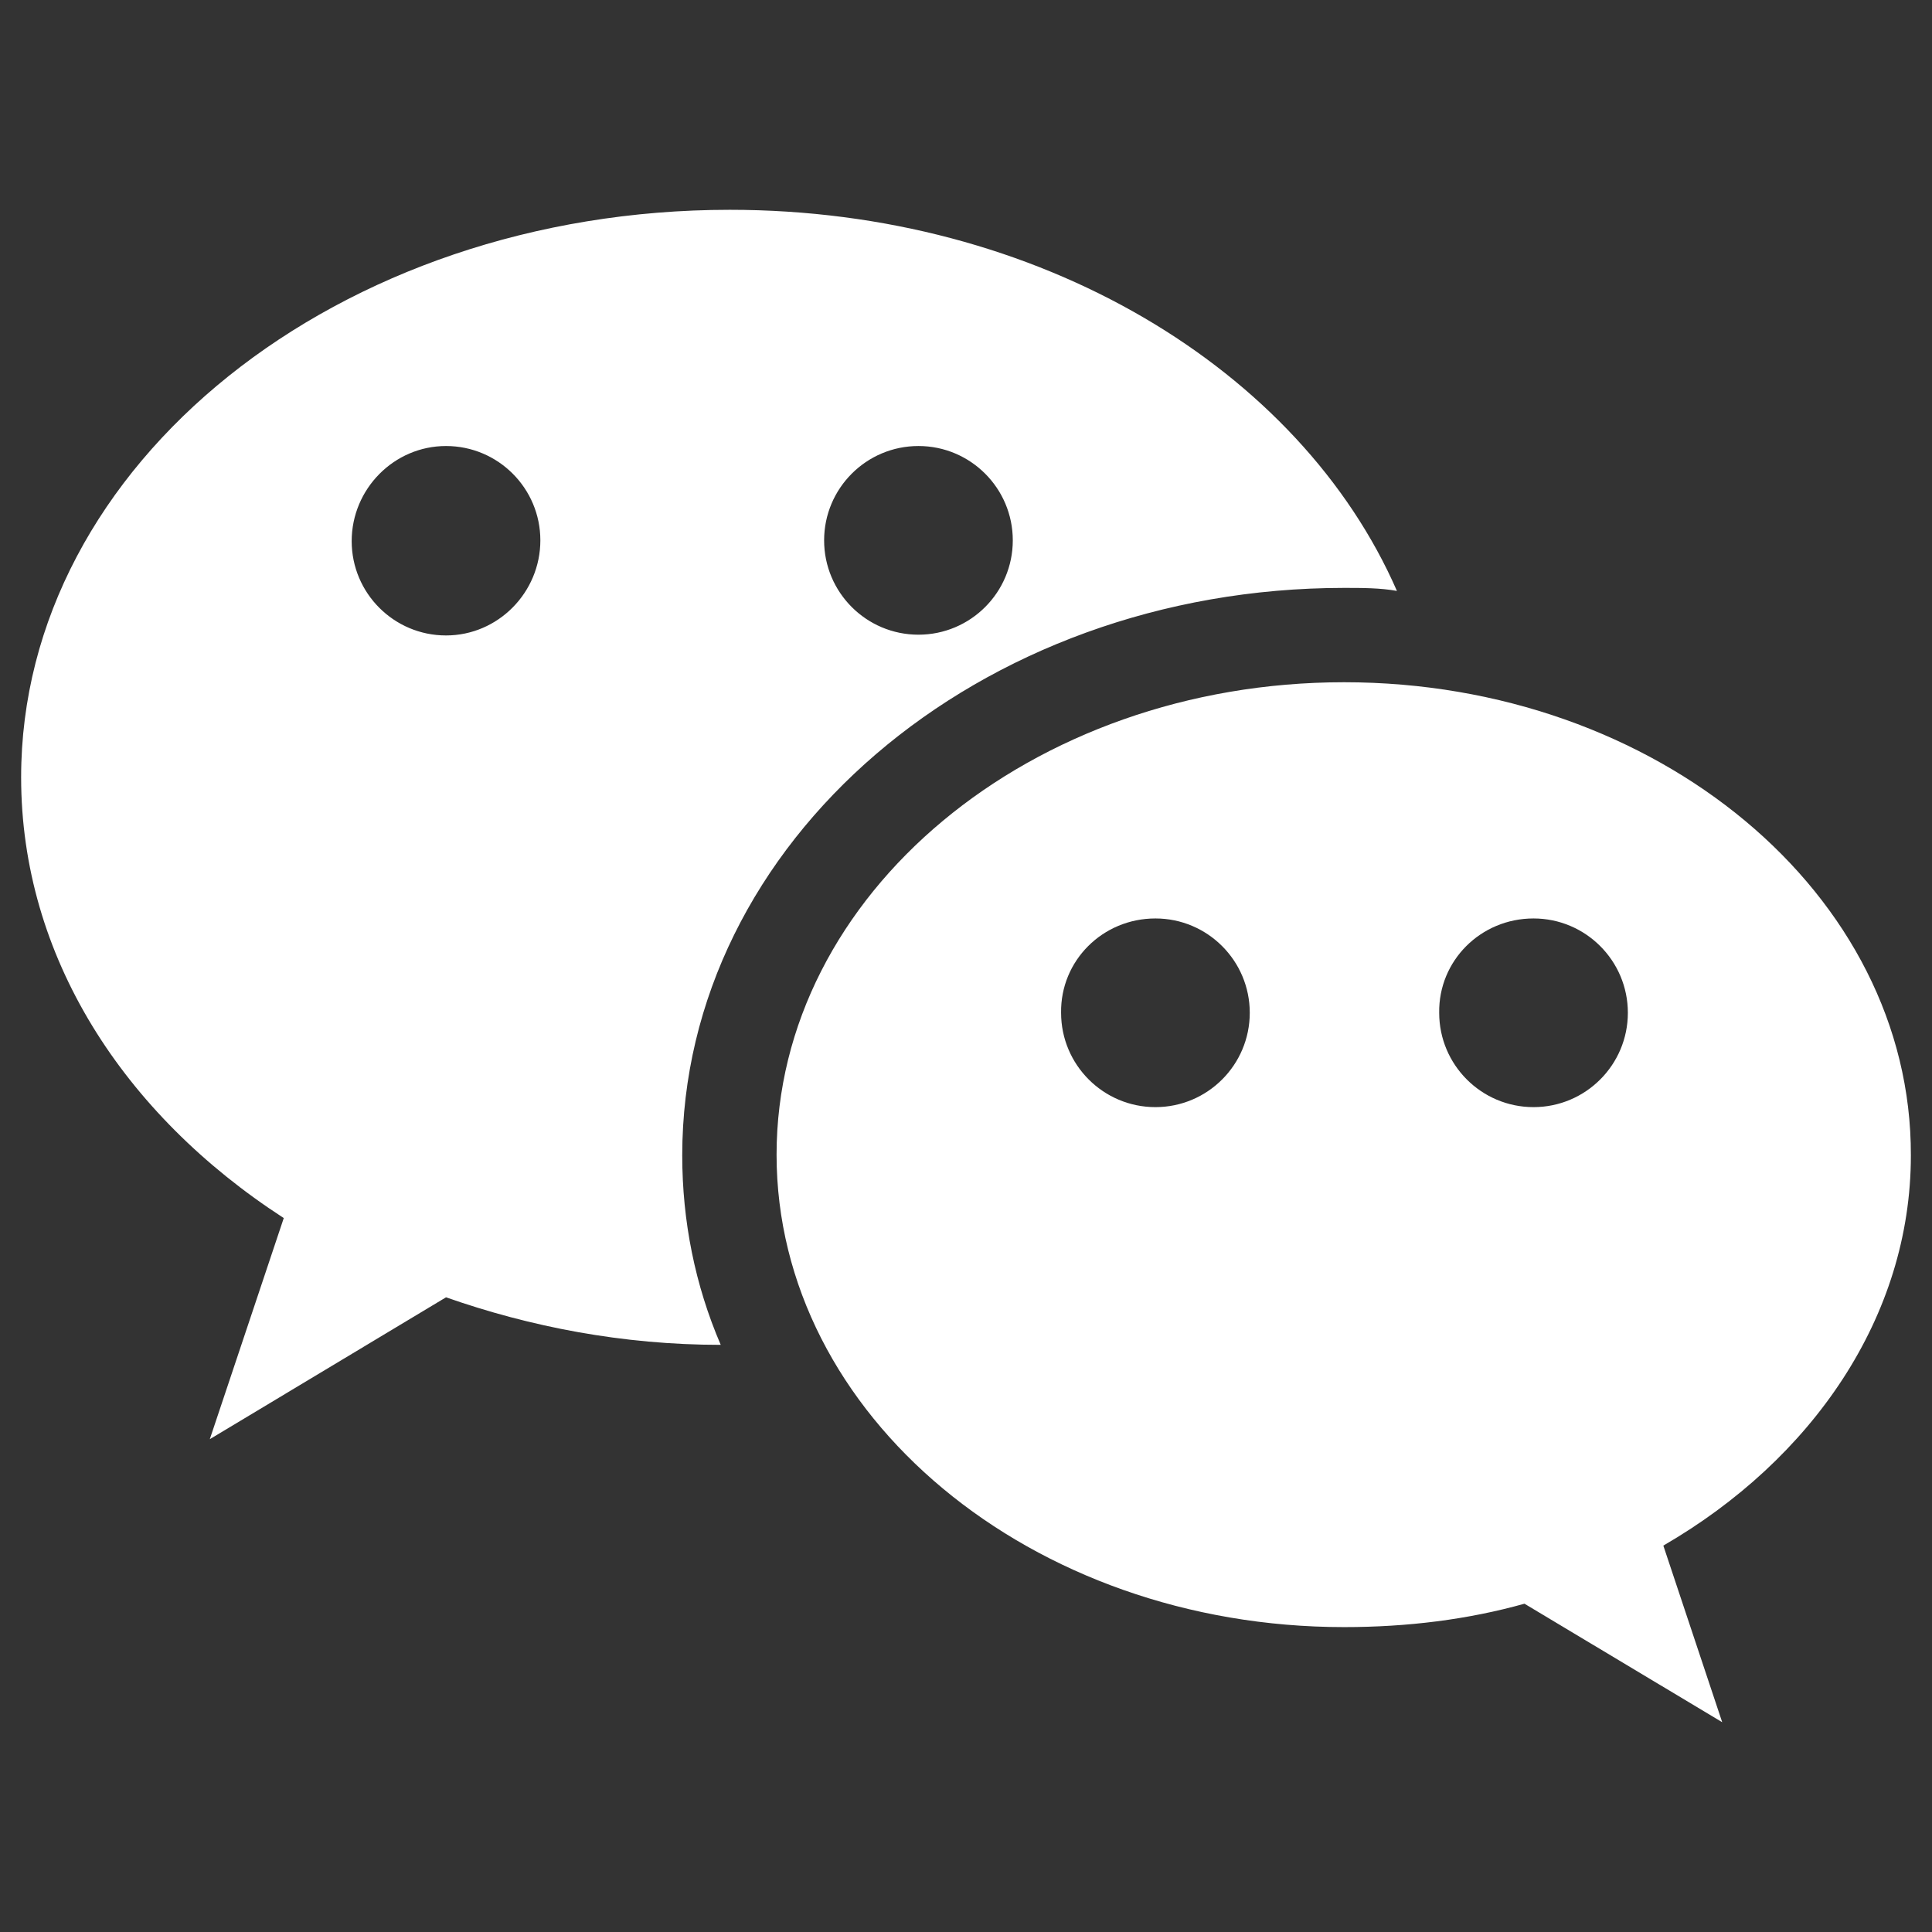 <?xml version="1.0" encoding="utf-8"?>
<!-- Generator: Adobe Illustrator 24.0.1, SVG Export Plug-In . SVG Version: 6.00 Build 0)  -->
<svg version="1.1" id="图层_1" xmlns="http://www.w3.org/2000/svg" xmlns:xlink="http://www.w3.org/1999/xlink" x="0px" y="0px"
	 viewBox="0 0 256 256" style="enable-background:new 0 0 256 256;" xml:space="preserve">
<rect x="0" y="0" width="256" height="256" fill="#333333" stroke="none"/>
<style type="text/css">
	.st0{fill:#FFFFFF;}
</style>
<path class="st0" d="M96.7,27.8c-51.9,0-93.9,33.7-93.9,75.2c0,23.7,13.5,44.6,34.8,58.4l-9.8,29.3l31.3-18.8
	c11.1,3.9,23.4,6.3,36.4,6.3c-3.4-7.9-5.1-16.4-5.1-25.1c0-41.5,39.2-75.2,87.7-75.2c2.4,0,4.8,0,7,0.4
	C172.3,49,137.8,27.8,96.7,27.8 M59.1,59.1c6.9,0,12.5,5.6,12.5,12.5S66,84.2,59.1,84.2s-12.5-5.6-12.5-12.5S52.2,59.1,59.1,59.1
	 M121.7,59.1c6.9,0,12.5,5.6,12.5,12.5s-5.6,12.5-12.5,12.5c-6.9,0-12.5-5.6-12.5-12.5S114.8,59.1,121.7,59.1 M178.1,90.4
	c-41.5,0-75.2,28.1-75.2,62.6s33.7,62.6,75.2,62.6c8.4,0,16.4-1,23.9-3.1l26.2,15.7l-7.8-23.4c19.7-11.4,32.8-30.3,32.8-51.7
	C253.3,118.5,219.6,90.4,178.1,90.4 M153.1,121.7c6.9,0,12.5,5.6,12.5,12.5c0,6.9-5.6,12.5-12.5,12.5s-12.5-5.6-12.5-12.5
	C140.5,127.3,146.1,121.7,153.1,121.7 M203.2,121.7c6.9,0,12.5,5.6,12.5,12.5c0,6.9-5.6,12.5-12.5,12.5c-6.9,0-12.5-5.6-12.5-12.5
	C190.6,127.3,196.2,121.7,203.2,121.7"/>
</svg>
